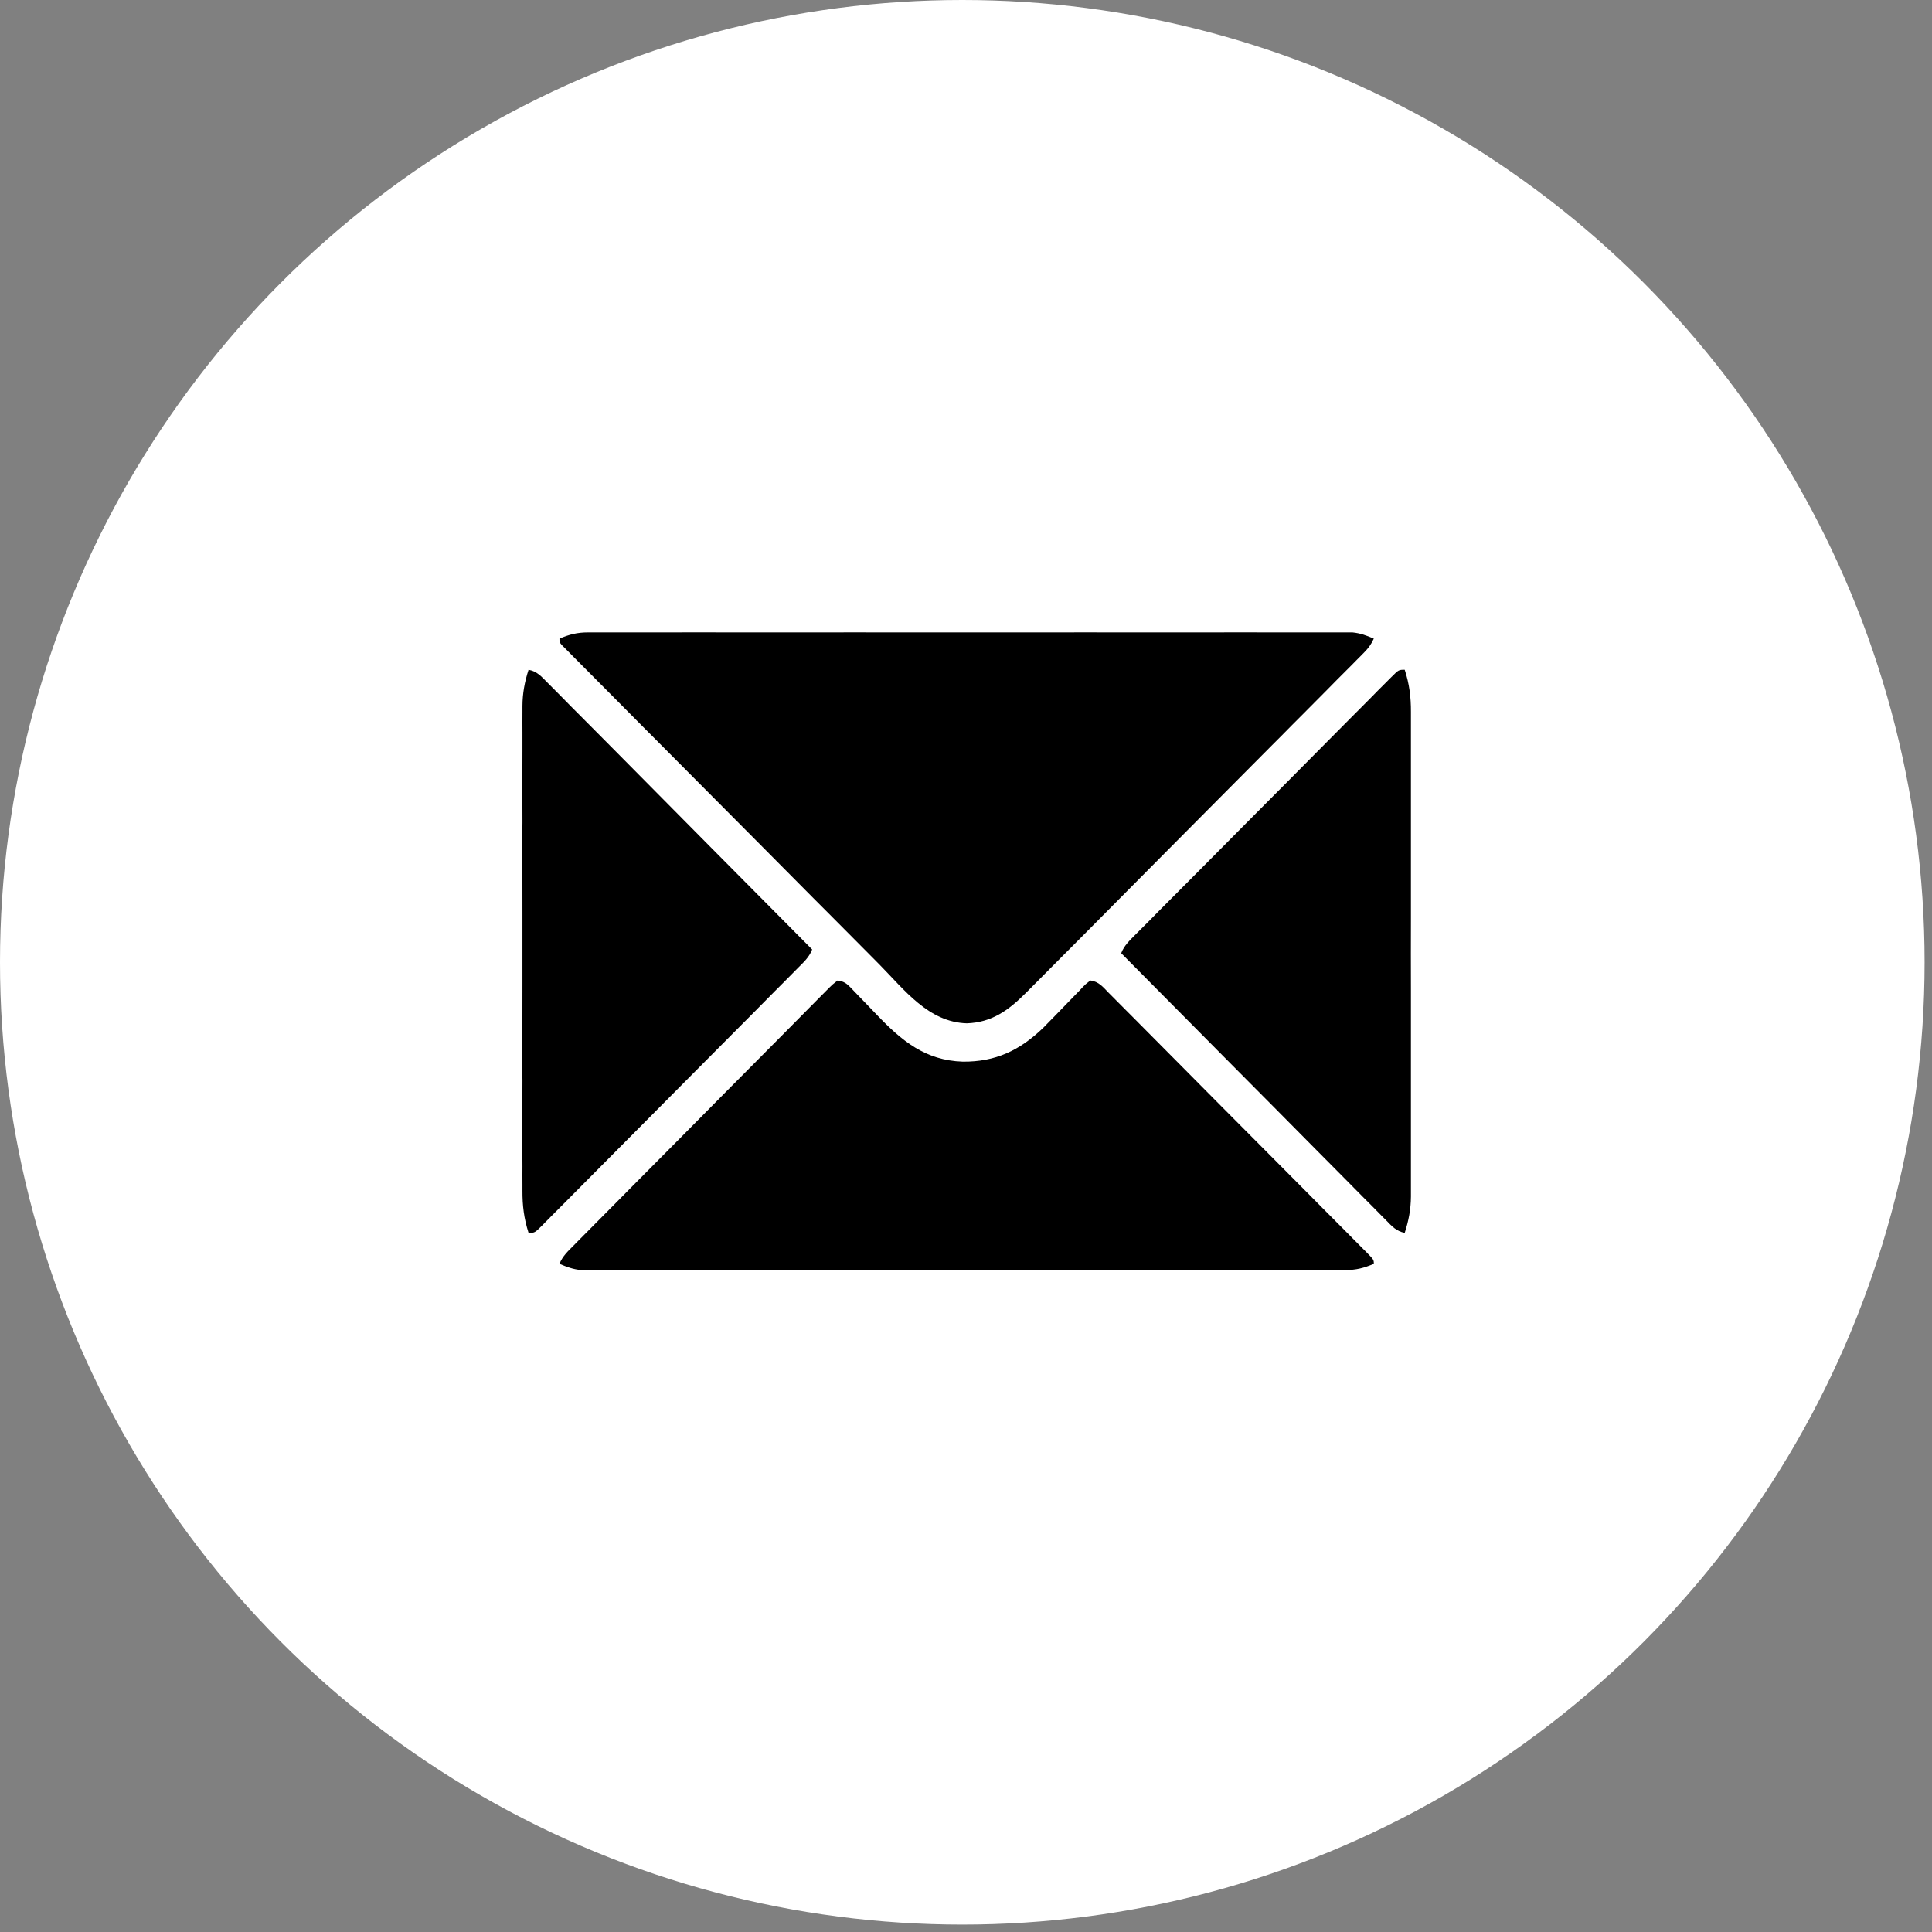<svg width="24" height="24" viewBox="0 0 24 24" fill="none" xmlns="http://www.w3.org/2000/svg">
<rect x="0" y="0" width="24" height="24" fill="#808080" stroke="none"/>
<circle cx="11.954" cy="11.954" r="11.954" fill="white"/>
<path d="M7.305 7.856C7.322 7.856 7.338 7.856 7.356 7.856C7.411 7.856 7.466 7.856 7.522 7.856C7.562 7.856 7.602 7.856 7.643 7.856C7.753 7.856 7.864 7.856 7.974 7.856C8.093 7.856 8.212 7.856 8.332 7.856C8.565 7.855 8.799 7.855 9.032 7.856C9.222 7.856 9.411 7.856 9.601 7.856C9.628 7.856 9.655 7.856 9.683 7.856C9.738 7.856 9.793 7.856 9.847 7.856C10.362 7.855 10.876 7.856 11.39 7.856C11.832 7.856 12.273 7.856 12.714 7.856C13.227 7.856 13.739 7.855 14.252 7.856C14.306 7.856 14.361 7.856 14.416 7.856C14.443 7.856 14.469 7.856 14.497 7.856C14.687 7.856 14.876 7.856 15.066 7.856C15.296 7.855 15.527 7.855 15.758 7.856C15.876 7.856 15.994 7.856 16.112 7.856C16.22 7.856 16.328 7.856 16.435 7.856C16.474 7.856 16.513 7.856 16.552 7.856C16.605 7.856 16.659 7.856 16.712 7.856C16.741 7.856 16.77 7.856 16.801 7.856C16.901 7.866 16.974 7.894 17.066 7.933C17.035 8.002 17 8.05 16.947 8.104C16.924 8.127 16.924 8.127 16.901 8.151C16.884 8.168 16.867 8.185 16.849 8.203C16.822 8.23 16.822 8.23 16.795 8.258C16.734 8.319 16.674 8.379 16.613 8.44C16.57 8.484 16.527 8.527 16.484 8.571C16.378 8.677 16.273 8.784 16.167 8.89C16.081 8.976 15.995 9.062 15.91 9.149C15.897 9.161 15.885 9.173 15.873 9.186C15.848 9.211 15.823 9.236 15.798 9.261C15.565 9.495 15.332 9.73 15.099 9.964C14.886 10.178 14.674 10.392 14.461 10.606C14.243 10.826 14.024 11.046 13.806 11.266C13.683 11.39 13.56 11.513 13.438 11.637C13.333 11.742 13.229 11.847 13.124 11.952C13.071 12.006 13.017 12.059 12.964 12.113C12.906 12.171 12.848 12.229 12.79 12.288C12.774 12.304 12.757 12.321 12.74 12.338C12.525 12.553 12.319 12.701 12.011 12.712C11.534 12.699 11.235 12.295 10.921 11.978C10.878 11.934 10.834 11.891 10.791 11.847C10.686 11.742 10.581 11.636 10.476 11.53C10.39 11.444 10.305 11.358 10.22 11.273C10.207 11.26 10.195 11.248 10.183 11.236C10.158 11.211 10.133 11.186 10.108 11.161C9.877 10.928 9.645 10.695 9.414 10.462C9.216 10.262 9.017 10.062 8.818 9.863C8.587 9.63 8.356 9.398 8.125 9.166C8.1 9.141 8.076 9.116 8.051 9.092C8.039 9.079 8.027 9.067 8.014 9.055C7.929 8.969 7.844 8.883 7.758 8.797C7.654 8.693 7.551 8.588 7.447 8.484C7.394 8.43 7.341 8.377 7.288 8.324C7.23 8.266 7.173 8.208 7.116 8.151C7.099 8.134 7.082 8.117 7.065 8.099C7.049 8.084 7.034 8.068 7.019 8.053C7.005 8.039 6.992 8.026 6.978 8.012C6.95 7.978 6.95 7.978 6.95 7.933C7.074 7.881 7.169 7.856 7.305 7.856Z" fill="black"/>
<path d="M10.405 12.18C10.48 12.19 10.516 12.215 10.568 12.269C10.588 12.29 10.588 12.29 10.609 12.312C10.623 12.327 10.638 12.342 10.653 12.358C10.684 12.39 10.716 12.423 10.747 12.455C10.796 12.506 10.845 12.557 10.894 12.608C11.202 12.929 11.493 13.173 11.96 13.188C12.364 13.192 12.666 13.05 12.957 12.77C13.006 12.721 13.055 12.671 13.104 12.62C13.117 12.607 13.129 12.594 13.142 12.581C13.195 12.527 13.247 12.473 13.299 12.419C13.337 12.379 13.376 12.339 13.415 12.3C13.426 12.287 13.438 12.275 13.45 12.262C13.483 12.228 13.483 12.228 13.544 12.18C13.648 12.191 13.705 12.264 13.775 12.336C13.789 12.35 13.803 12.364 13.818 12.379C13.865 12.426 13.912 12.473 13.959 12.521C13.993 12.555 14.027 12.589 14.061 12.623C14.153 12.715 14.245 12.808 14.336 12.9C14.432 12.997 14.528 13.093 14.624 13.19C14.785 13.352 14.946 13.514 15.107 13.677C15.294 13.864 15.48 14.052 15.667 14.24C15.846 14.42 16.025 14.6 16.204 14.78C16.281 14.857 16.357 14.934 16.433 15.011C16.523 15.101 16.613 15.192 16.703 15.282C16.736 15.316 16.769 15.349 16.802 15.382C16.847 15.427 16.892 15.473 16.937 15.518C16.95 15.531 16.963 15.545 16.977 15.558C17.066 15.649 17.066 15.649 17.066 15.7C16.942 15.752 16.848 15.777 16.712 15.777C16.695 15.777 16.678 15.777 16.661 15.777C16.606 15.777 16.55 15.777 16.495 15.777C16.455 15.777 16.414 15.777 16.374 15.777C16.264 15.777 16.153 15.777 16.043 15.777C15.924 15.777 15.804 15.777 15.685 15.777C15.452 15.777 15.218 15.777 14.985 15.777C14.795 15.777 14.605 15.777 14.416 15.777C14.389 15.777 14.362 15.777 14.334 15.777C14.279 15.777 14.224 15.777 14.169 15.777C13.655 15.777 13.141 15.777 12.626 15.777C12.185 15.777 11.744 15.777 11.302 15.777C10.79 15.777 10.277 15.777 9.765 15.777C9.71 15.777 9.656 15.777 9.601 15.777C9.574 15.777 9.547 15.777 9.52 15.777C9.33 15.777 9.141 15.777 8.951 15.777C8.72 15.777 8.489 15.777 8.258 15.777C8.141 15.777 8.023 15.777 7.905 15.777C7.797 15.777 7.689 15.777 7.581 15.777C7.542 15.777 7.503 15.777 7.464 15.777C7.411 15.777 7.358 15.777 7.305 15.777C7.276 15.777 7.246 15.777 7.216 15.777C7.116 15.767 7.043 15.739 6.95 15.7C6.988 15.604 7.059 15.539 7.13 15.468C7.144 15.454 7.158 15.44 7.172 15.425C7.219 15.378 7.265 15.331 7.312 15.284C7.346 15.25 7.379 15.216 7.413 15.182C7.504 15.09 7.595 14.998 7.686 14.907C7.743 14.849 7.799 14.792 7.856 14.735C8.054 14.535 8.252 14.335 8.451 14.136C8.636 13.95 8.821 13.763 9.005 13.576C9.164 13.416 9.322 13.256 9.481 13.097C9.576 13.001 9.671 12.905 9.766 12.81C9.854 12.72 9.944 12.63 10.033 12.54C10.066 12.507 10.099 12.474 10.131 12.441C10.176 12.396 10.22 12.351 10.265 12.306C10.278 12.293 10.291 12.28 10.305 12.266C10.341 12.23 10.341 12.23 10.405 12.18Z" fill="black"/>
<path d="M17.45 8.32C17.508 8.498 17.528 8.659 17.527 8.845C17.527 8.872 17.527 8.898 17.527 8.926C17.527 8.999 17.527 9.072 17.527 9.145C17.527 9.224 17.527 9.303 17.527 9.382C17.527 9.536 17.527 9.691 17.527 9.845C17.527 9.971 17.527 10.097 17.527 10.222C17.527 10.24 17.527 10.258 17.527 10.276C17.527 10.313 17.527 10.349 17.527 10.386C17.527 10.727 17.527 11.068 17.527 11.409C17.526 11.701 17.526 11.993 17.527 12.285C17.527 12.625 17.527 12.965 17.527 13.305C17.527 13.341 17.527 13.377 17.527 13.413C17.527 13.431 17.527 13.449 17.527 13.467C17.527 13.593 17.527 13.718 17.527 13.844C17.527 13.997 17.527 14.15 17.527 14.303C17.527 14.38 17.527 14.459 17.527 14.536C17.527 14.621 17.527 14.706 17.527 14.79C17.527 14.815 17.527 14.839 17.527 14.864C17.526 15.024 17.499 15.163 17.45 15.315C17.346 15.295 17.291 15.233 17.219 15.159C17.205 15.145 17.191 15.13 17.176 15.116C17.129 15.069 17.082 15.021 17.035 14.973C17.001 14.939 16.967 14.905 16.933 14.871C16.841 14.778 16.749 14.686 16.658 14.593C16.562 14.496 16.466 14.4 16.37 14.303C16.188 14.12 16.006 13.937 15.825 13.753C15.618 13.545 15.411 13.336 15.204 13.128C14.778 12.699 14.353 12.27 13.928 11.841C13.965 11.744 14.036 11.68 14.107 11.608C14.128 11.587 14.128 11.587 14.149 11.566C14.196 11.519 14.243 11.472 14.29 11.425C14.323 11.391 14.357 11.357 14.39 11.323C14.481 11.231 14.573 11.14 14.664 11.048C14.74 10.972 14.816 10.895 14.892 10.819C15.071 10.638 15.25 10.458 15.429 10.278C15.614 10.091 15.8 9.905 15.985 9.719C16.143 9.559 16.302 9.399 16.461 9.239C16.556 9.144 16.651 9.048 16.745 8.953C16.834 8.863 16.924 8.773 17.013 8.684C17.046 8.651 17.078 8.618 17.111 8.584C17.156 8.539 17.2 8.495 17.245 8.45C17.258 8.437 17.271 8.423 17.285 8.41C17.375 8.32 17.375 8.32 17.45 8.32Z" fill="black"/>
<path d="M6.566 8.32C6.671 8.34 6.725 8.403 6.798 8.477C6.812 8.491 6.826 8.505 6.841 8.52C6.888 8.567 6.935 8.615 6.982 8.662C7.016 8.697 7.05 8.731 7.083 8.765C7.175 8.857 7.267 8.95 7.359 9.042C7.455 9.139 7.551 9.236 7.647 9.332C7.829 9.516 8.01 9.699 8.192 9.882C8.399 10.091 8.605 10.299 8.812 10.508C9.238 10.937 9.664 11.366 10.089 11.795C10.052 11.891 9.981 11.956 9.909 12.027C9.895 12.041 9.881 12.055 9.867 12.07C9.82 12.117 9.774 12.164 9.727 12.211C9.693 12.245 9.66 12.279 9.626 12.312C9.535 12.404 9.444 12.496 9.353 12.588C9.277 12.664 9.201 12.741 9.125 12.817C8.946 12.997 8.767 13.178 8.587 13.358C8.402 13.544 8.217 13.73 8.032 13.917C7.873 14.077 7.715 14.237 7.556 14.396C7.461 14.492 7.366 14.587 7.271 14.683C7.182 14.773 7.093 14.862 7.004 14.952C6.971 14.985 6.938 15.018 6.905 15.051C6.861 15.096 6.816 15.141 6.771 15.186C6.758 15.199 6.745 15.212 6.732 15.226C6.642 15.315 6.642 15.315 6.566 15.315C6.509 15.137 6.489 14.977 6.49 14.79C6.49 14.764 6.49 14.737 6.49 14.71C6.489 14.637 6.49 14.564 6.49 14.491C6.49 14.412 6.49 14.333 6.489 14.254C6.489 14.099 6.489 13.945 6.489 13.79C6.49 13.665 6.49 13.539 6.49 13.413C6.49 13.396 6.49 13.378 6.489 13.359C6.489 13.323 6.489 13.286 6.489 13.25C6.489 12.909 6.489 12.568 6.49 12.227C6.49 11.935 6.49 11.643 6.49 11.35C6.489 11.011 6.489 10.671 6.489 10.331C6.489 10.295 6.49 10.258 6.49 10.222C6.49 10.204 6.49 10.186 6.49 10.168C6.49 10.043 6.49 9.917 6.489 9.792C6.489 9.639 6.489 9.486 6.49 9.333C6.49 9.255 6.49 9.177 6.49 9.099C6.489 9.014 6.49 8.93 6.49 8.845C6.49 8.821 6.49 8.796 6.49 8.771C6.491 8.612 6.517 8.472 6.566 8.32Z" fill="black"/>
</svg>
